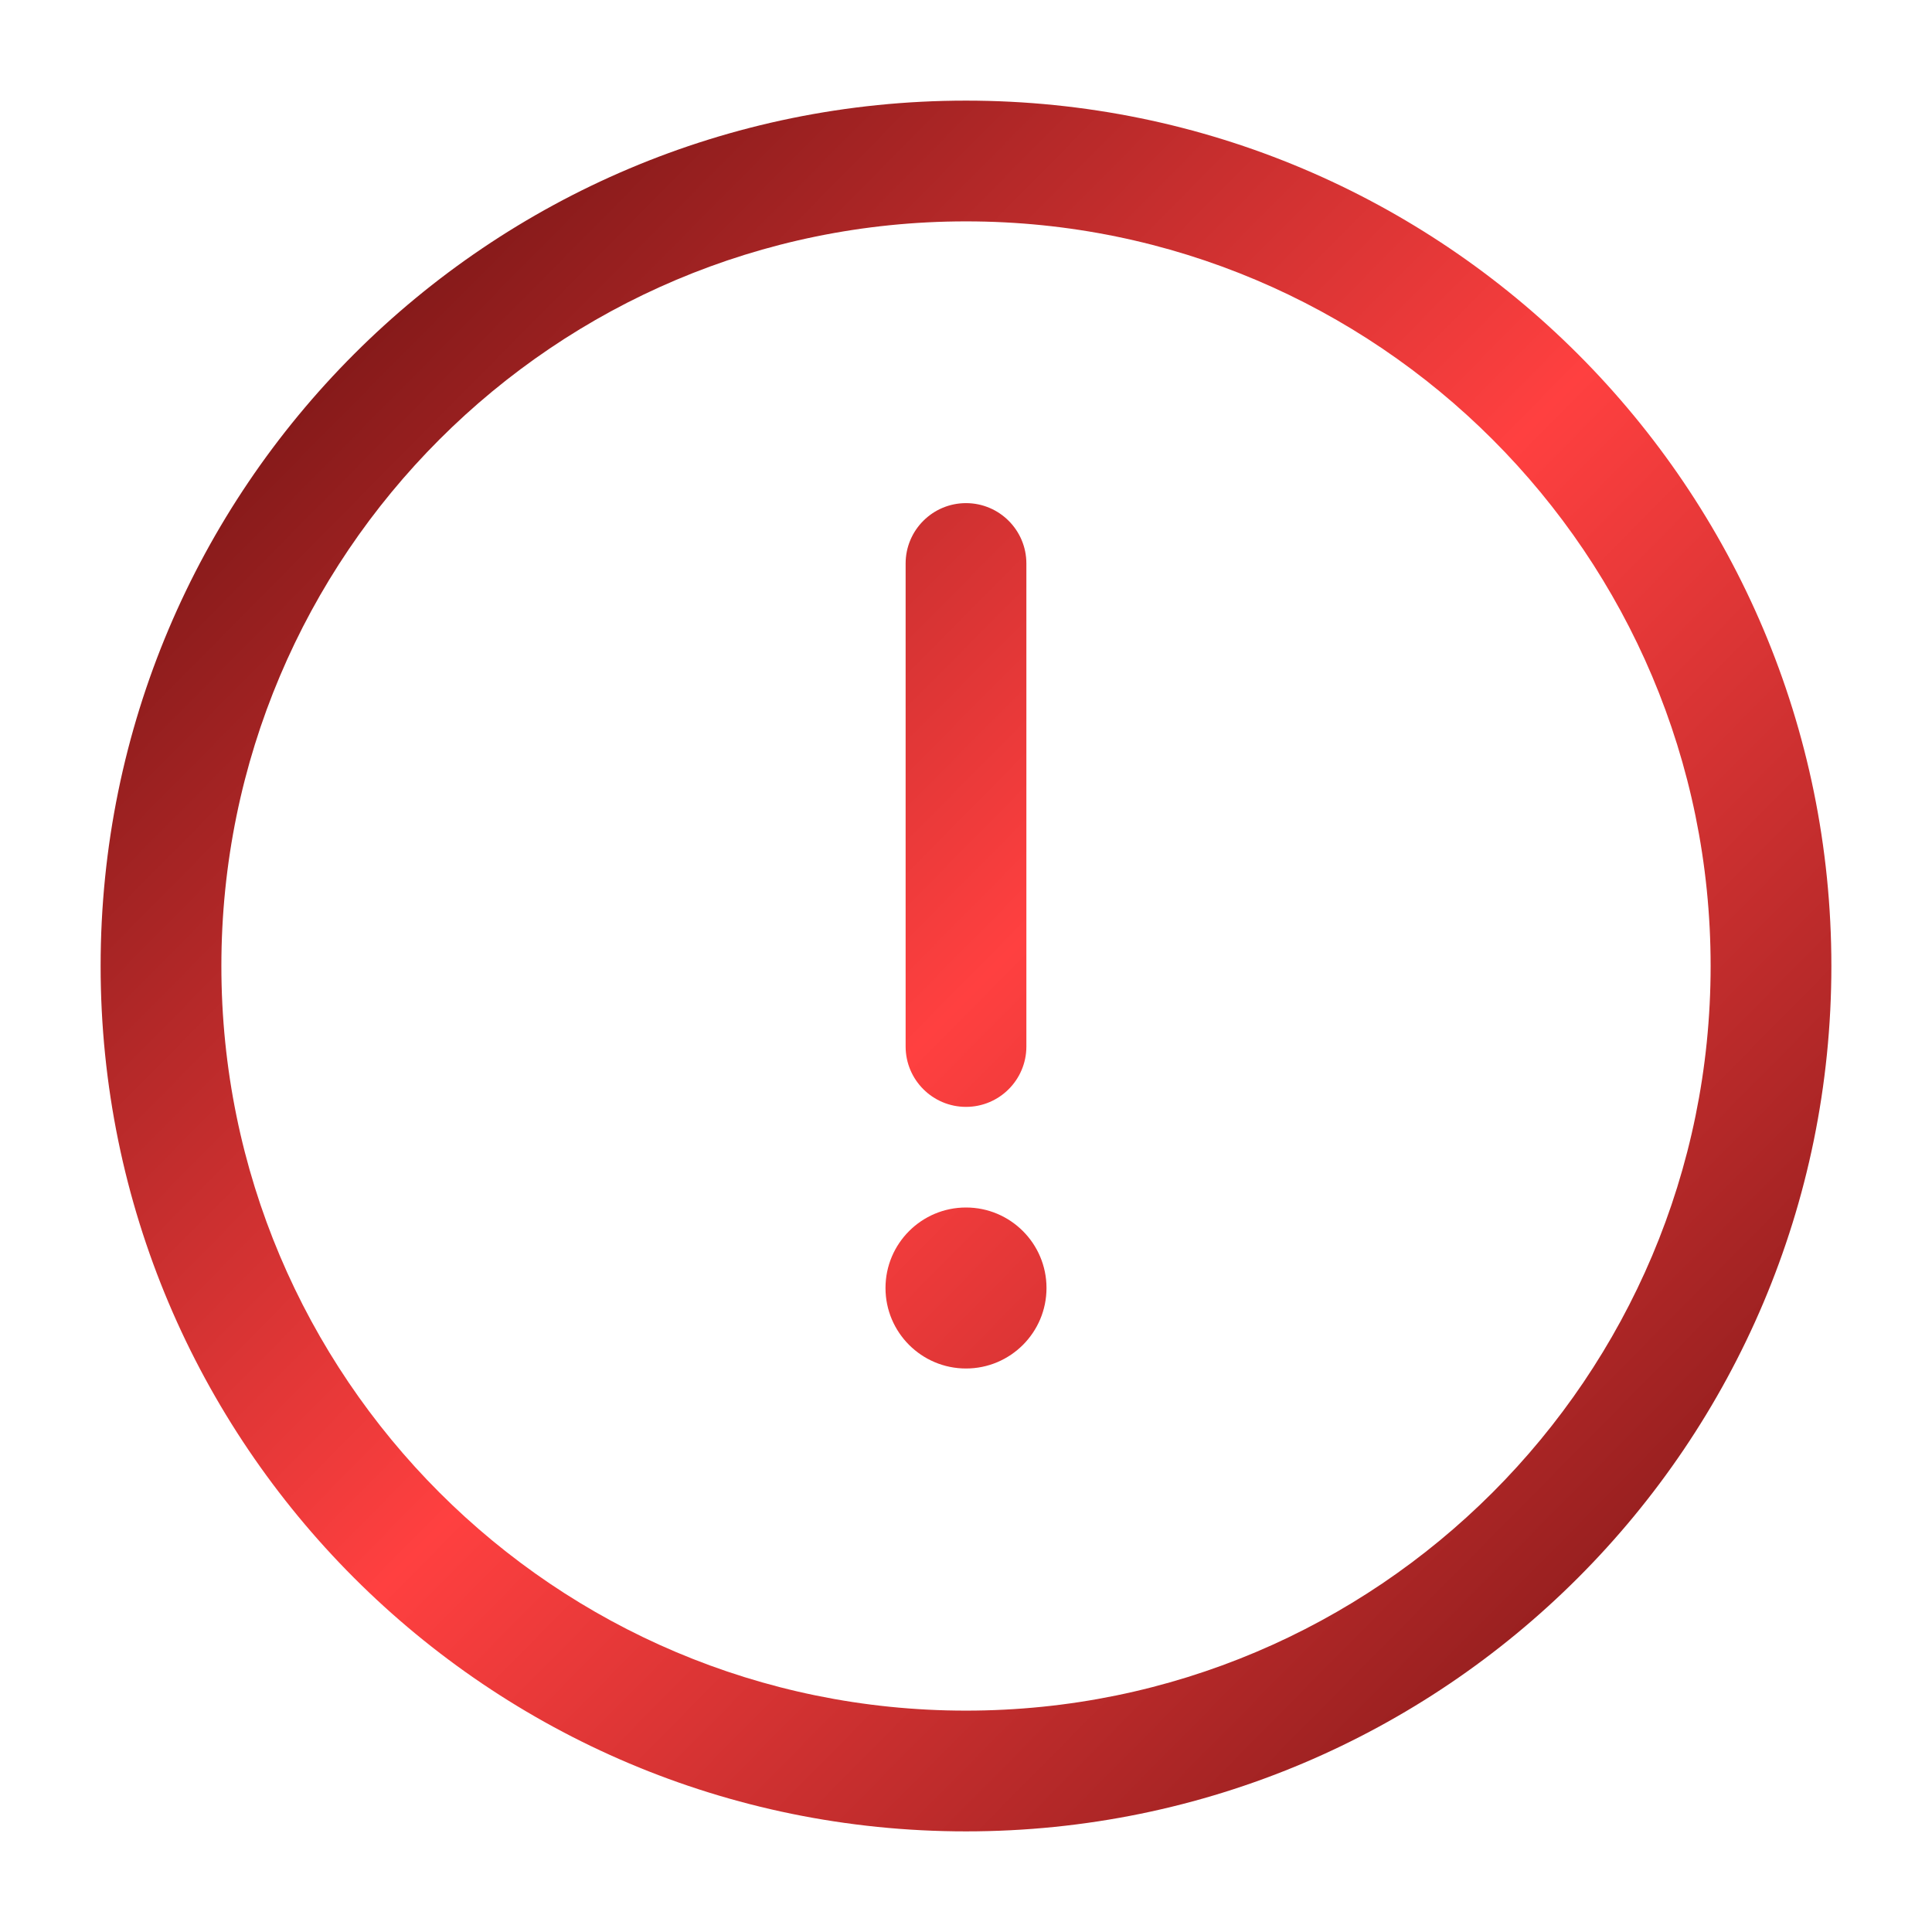<svg width="24" height="24" viewBox="0 0 24 24" fill="none" xmlns="http://www.w3.org/2000/svg">
<path d="M12 6.25C12.414 6.25 12.75 6.586 12.75 7V13C12.75 13.414 12.414 13.75 12 13.75C11.586 13.75 11.25 13.414 11.25 13V7C11.25 6.586 11.586 6.25 12 6.25Z" fill="url(#paint0_linear_3187_30983)"/>
<path d="M12 17C12.552 17 13 16.552 13 16C13 15.448 12.552 15 12 15C11.448 15 11 15.448 11 16C11 16.552 11.448 17 12 17Z" fill="url(#paint1_linear_3187_30983)"/>
<path fill-rule="evenodd" clip-rule="evenodd" d="M1.25 12C1.25 6.063 6.063 1.25 12 1.25C17.937 1.25 22.75 6.063 22.75 12C22.75 17.937 17.937 22.75 12 22.75C6.063 22.75 1.25 17.937 1.25 12ZM12 2.75C6.891 2.75 2.75 6.891 2.75 12C2.75 17.109 6.891 21.25 12 21.25C17.109 21.25 21.25 17.109 21.25 12C21.25 6.891 17.109 2.75 12 2.75Z" fill="url(#paint2_linear_3187_30983)"/>
<defs>
<linearGradient id="paint0_linear_3187_30983" x1="-10.137" y1="5.163" x2="19.399" y2="34.368" gradientUnits="userSpaceOnUse">
<stop offset="0.187" stop-color="#701313"/>
<stop offset="0.501" stop-color="#FF4040"/>
<stop offset="0.857" stop-color="#701313"/>
</linearGradient>
<linearGradient id="paint1_linear_3187_30983" x1="-10.137" y1="5.163" x2="19.399" y2="34.368" gradientUnits="userSpaceOnUse">
<stop offset="0.187" stop-color="#701313"/>
<stop offset="0.501" stop-color="#FF4040"/>
<stop offset="0.857" stop-color="#701313"/>
</linearGradient>
<linearGradient id="paint2_linear_3187_30983" x1="-10.137" y1="5.163" x2="19.399" y2="34.368" gradientUnits="userSpaceOnUse">
<stop offset="0.187" stop-color="#701313"/>
<stop offset="0.501" stop-color="#FF4040"/>
<stop offset="0.857" stop-color="#701313"/>
</linearGradient>
</defs>
</svg>
